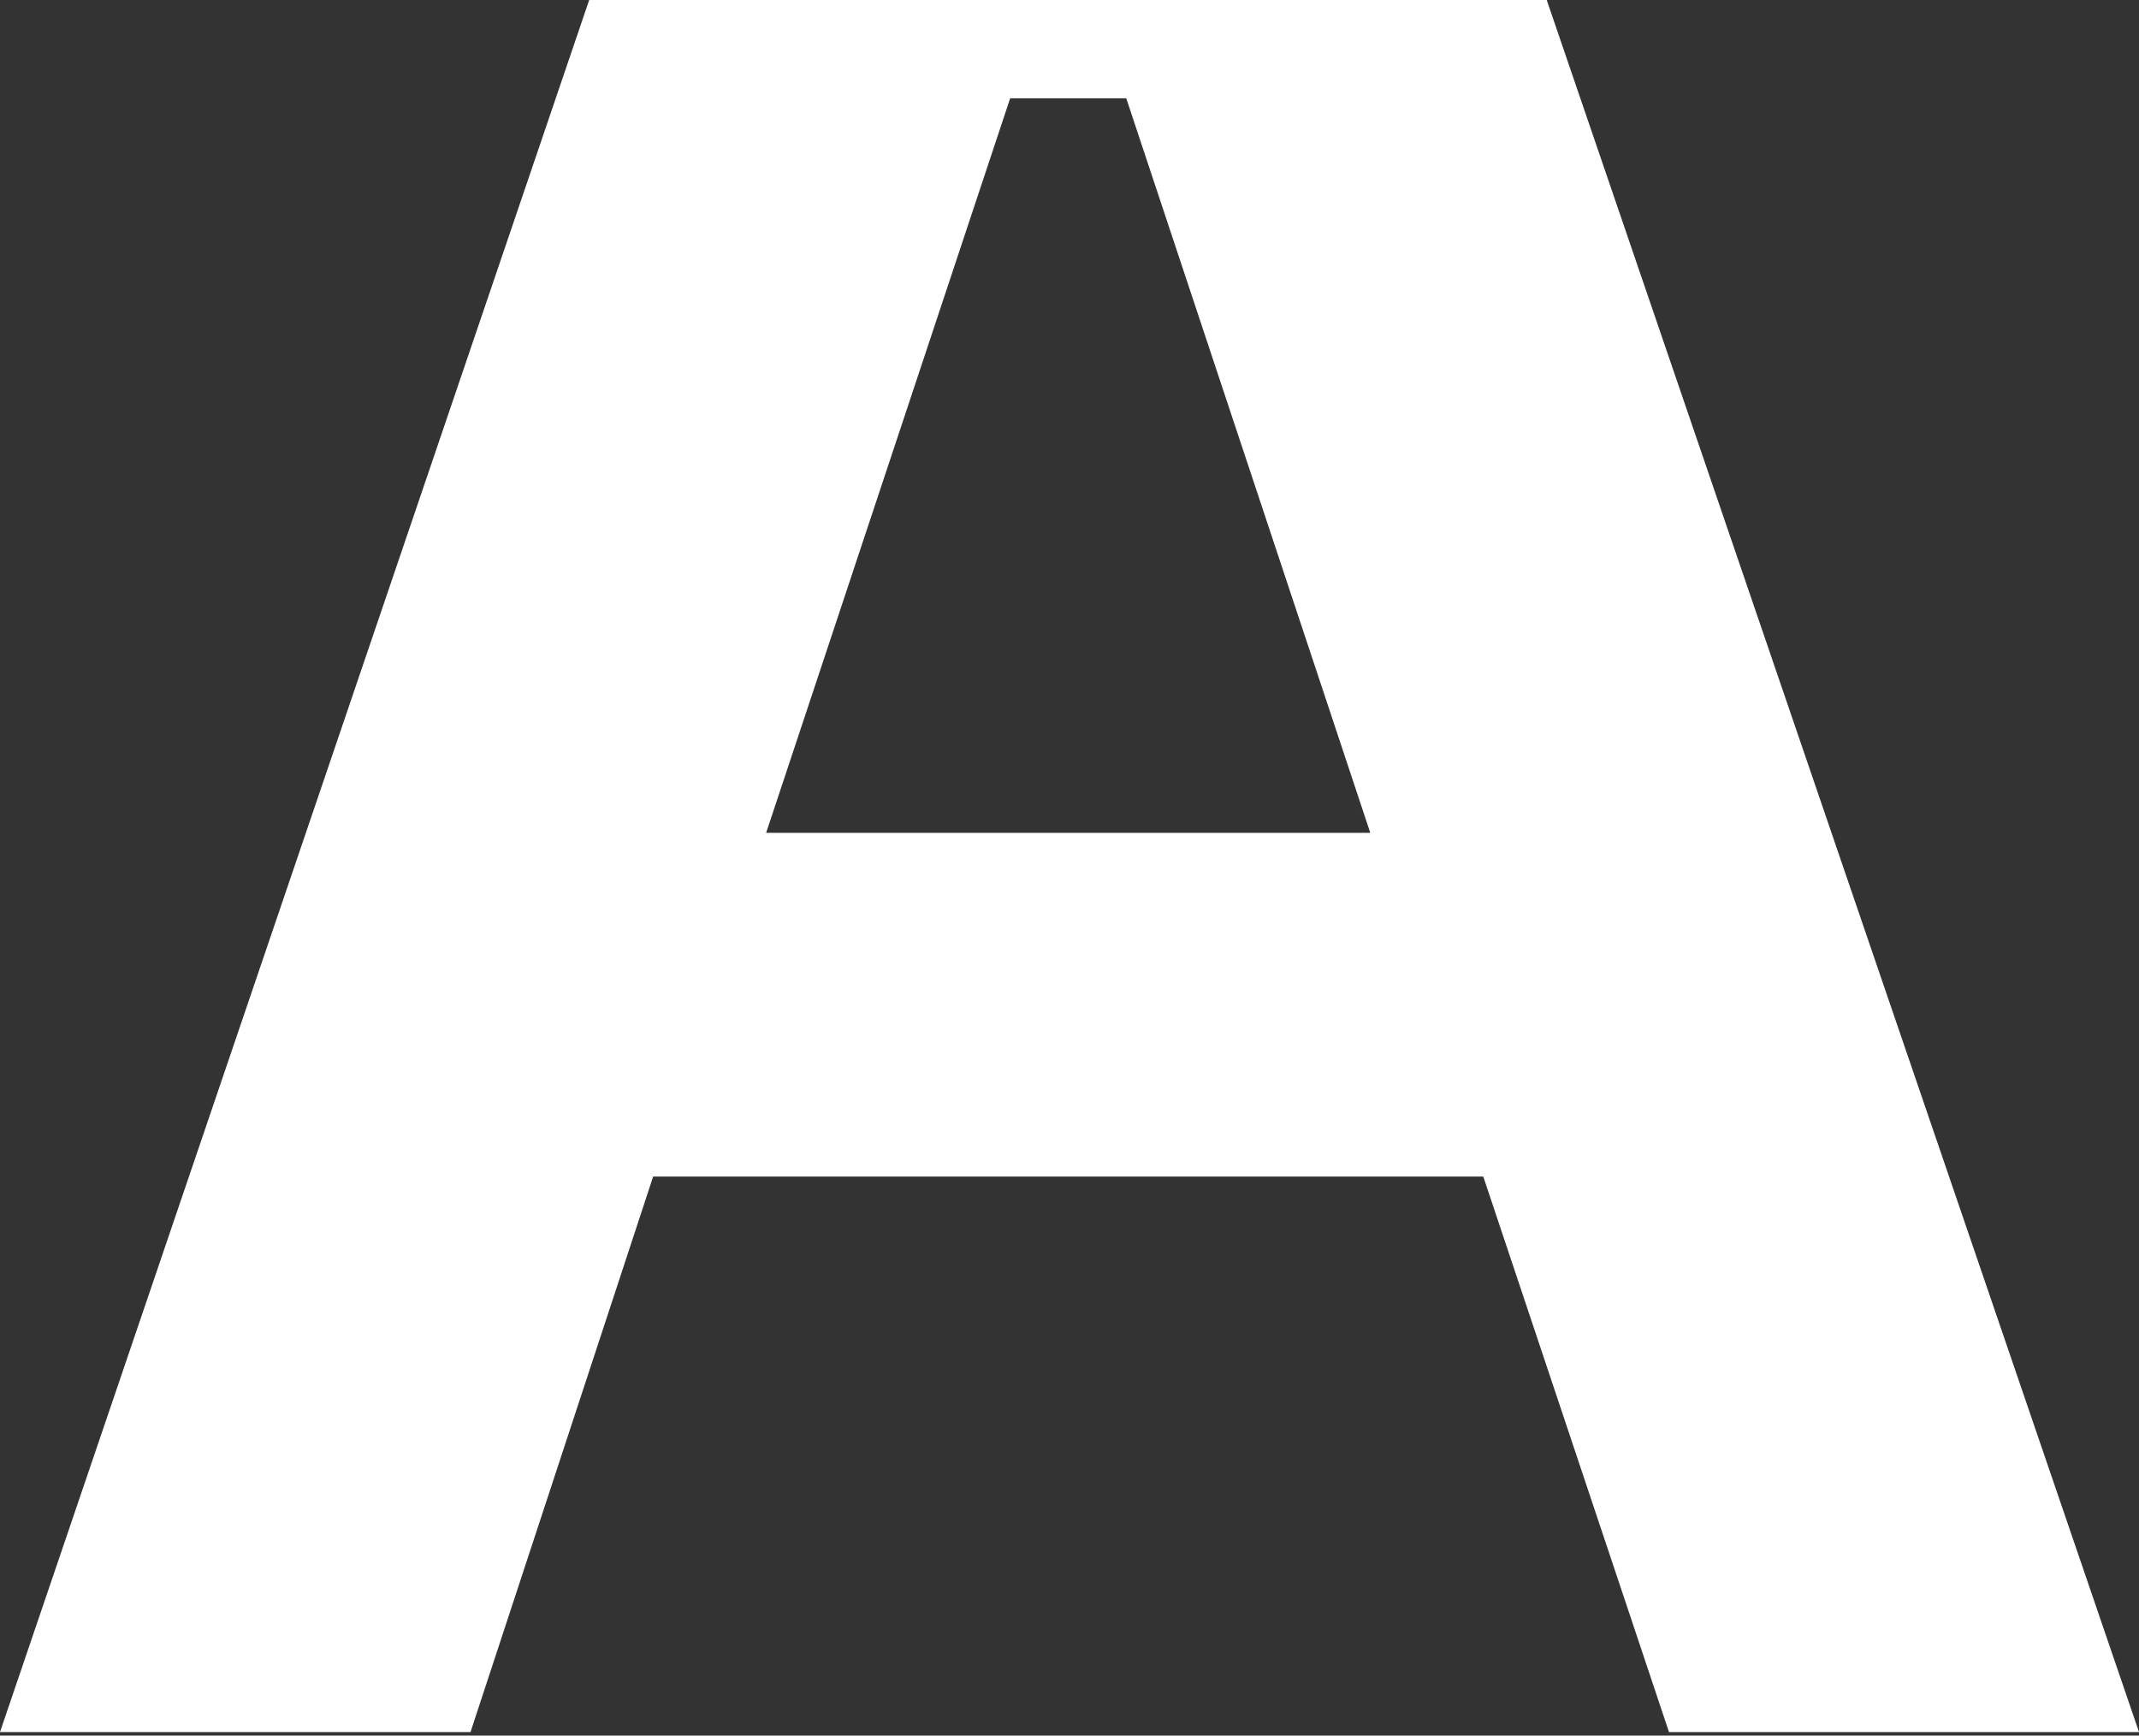 <?xml version="1.0" encoding="UTF-8"?> <svg xmlns="http://www.w3.org/2000/svg" width="228" height="185" viewBox="0 0 228 185" fill="none"><rect x="0" y="0" width="228" height="185" fill="#333333" stroke="none"/> <path d="M158.104 125.41H69.621L50.153 184.624H0L62.802 0H164.868L228 184.624H177.901L158.104 125.41ZM146.061 88.774L120.049 10.474H107.676L81.664 88.774H146.061Z" fill="white"></path> </svg> 